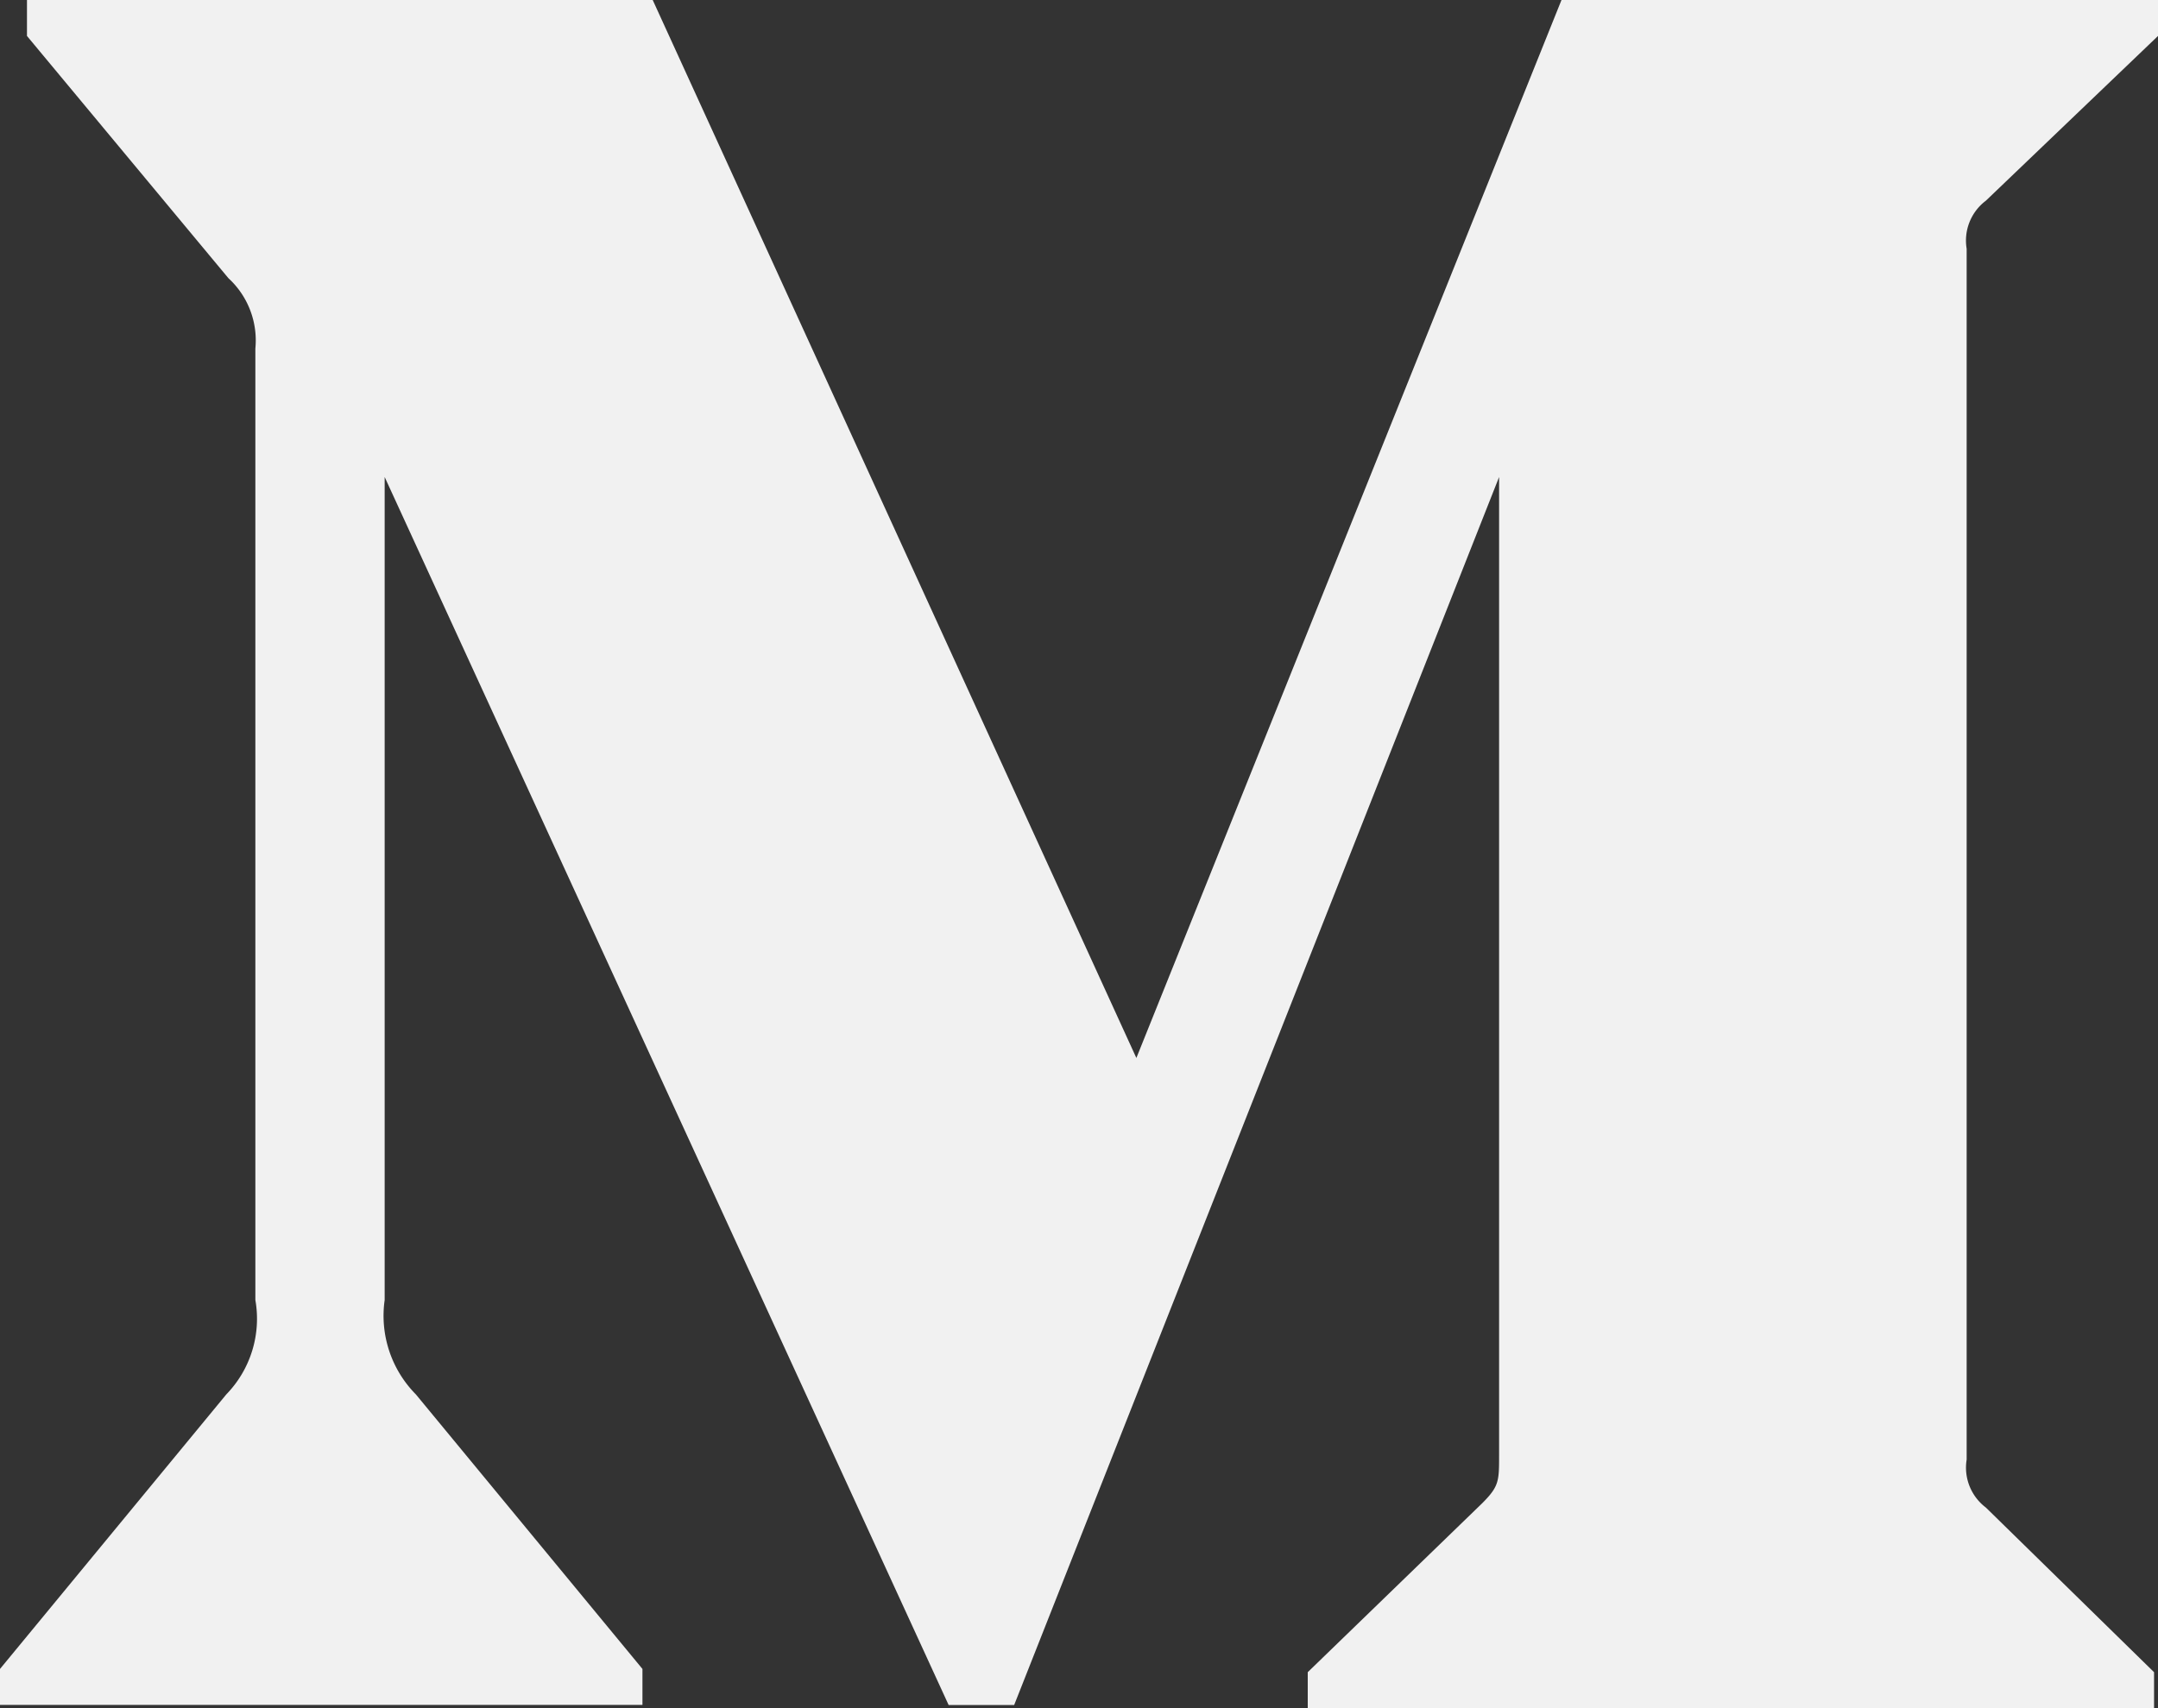 <svg xmlns="http://www.w3.org/2000/svg" width="24" height="19" viewBox="0 0 24 19"><rect x="0" y="0" width="24" height="19" fill="#333333" stroke="none"/><path d="M22.085,4.733,24,2.9V2.5H17.366L12.638,14.268,7.259,2.5H.3v.4L2.54,5.594a.939.939,0,0,1,.3.783V16.96a1.207,1.207,0,0,1-.323,1.05L0,21.064v.4H7.145v-.4L4.625,18.01a1.244,1.244,0,0,1-.347-1.05V7.806L10.55,21.465h.729L16.672,7.806V18.687c0,.287,0,.346-.188.534L14.544,21.1v.4h9.412v-.4l-1.87-1.831a.556.556,0,0,1-.214-.534V5.267a.554.554,0,0,1,.213-.534Z" transform="translate(0 -2.5)" fill="#f1f1f1"/></svg>